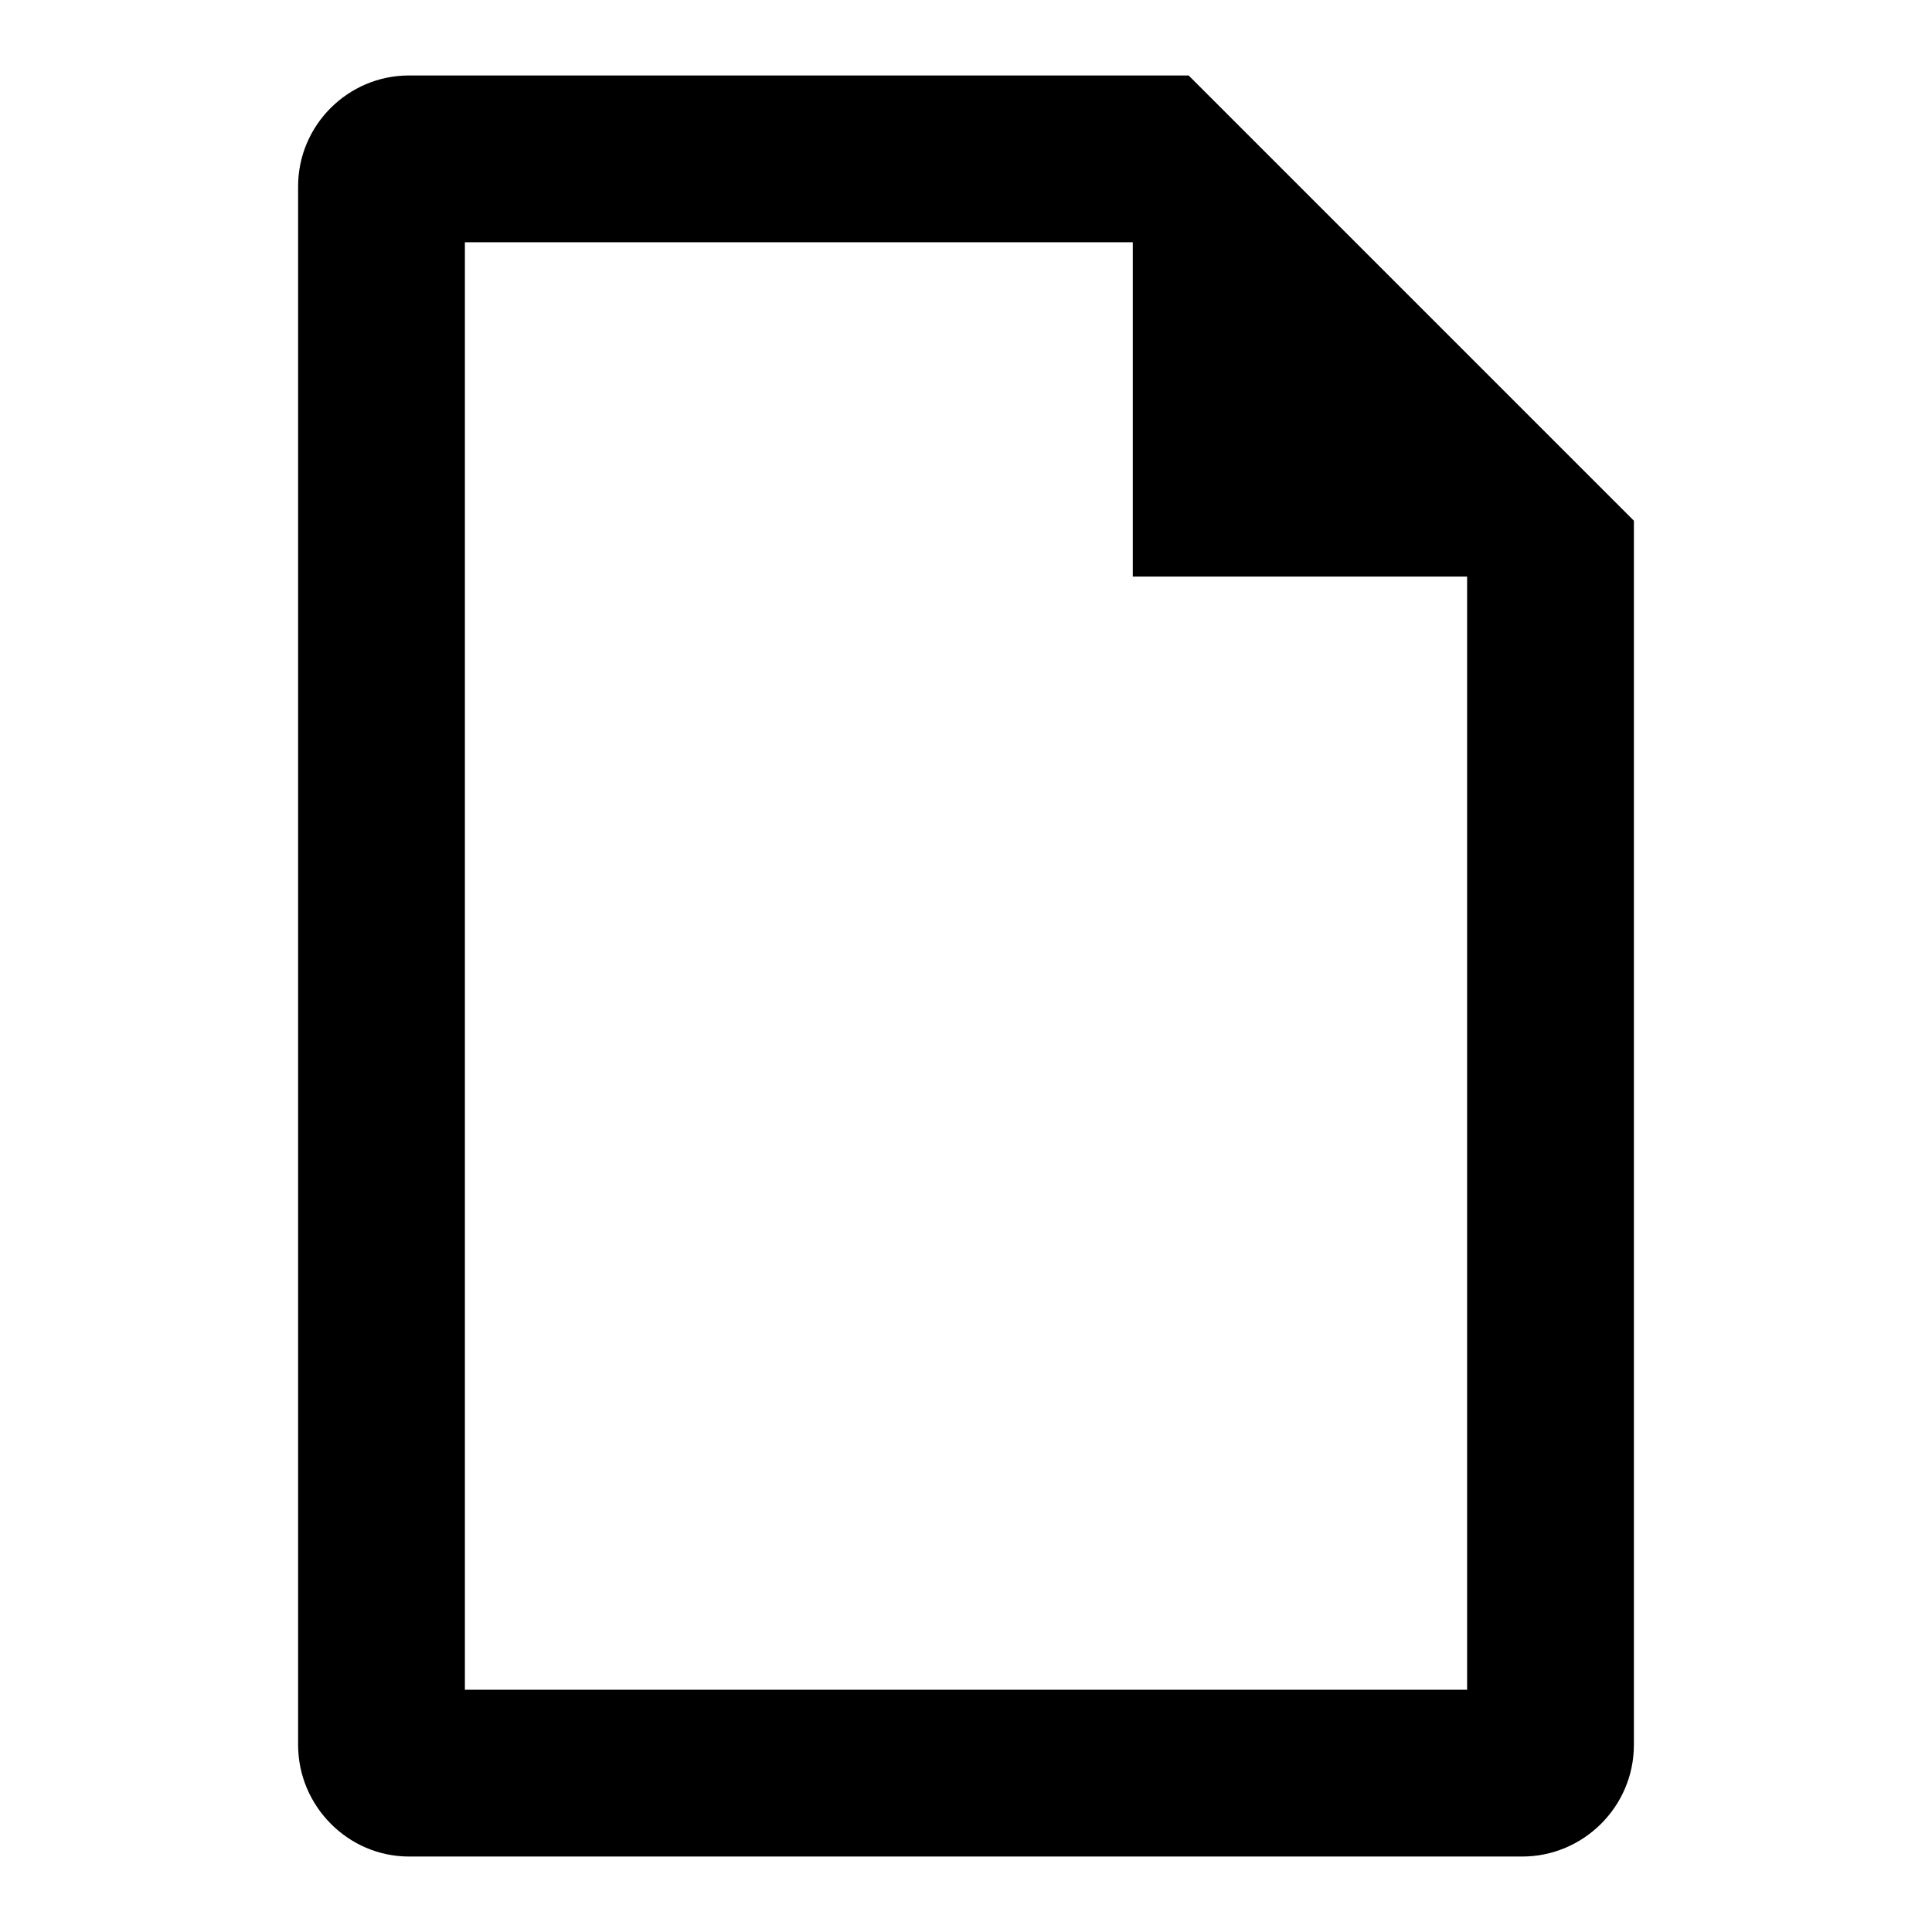 <?xml version="1.0" encoding="utf-8"?>
<!-- Svg Vector Icons : http://www.onlinewebfonts.com/icon -->
<!DOCTYPE svg PUBLIC "-//W3C//DTD SVG 1.1//EN" "http://www.w3.org/Graphics/SVG/1.1/DTD/svg11.dtd">
<svg version="1.1" xmlns="http://www.w3.org/2000/svg" xmlns:xlink="http://www.w3.org/1999/xlink" x="0px" y="0px" viewBox="0 0 256 256" enable-background="new 0 0 256 256" xml:space="preserve">
<g><g><path fill="#000000" d="M194.4,223.9H61.6V32.1h88.5v44.3h44.3L194.4,223.9L194.4,223.9z M157.5,10H54.2c-8.1,0-14.7,6.6-14.7,14.7v206.5c0,8.1,6.6,14.8,14.7,14.8h147.5c8.1,0,14.8-6.6,14.8-14.8V69L157.5,10z"/></g></g>
</svg>